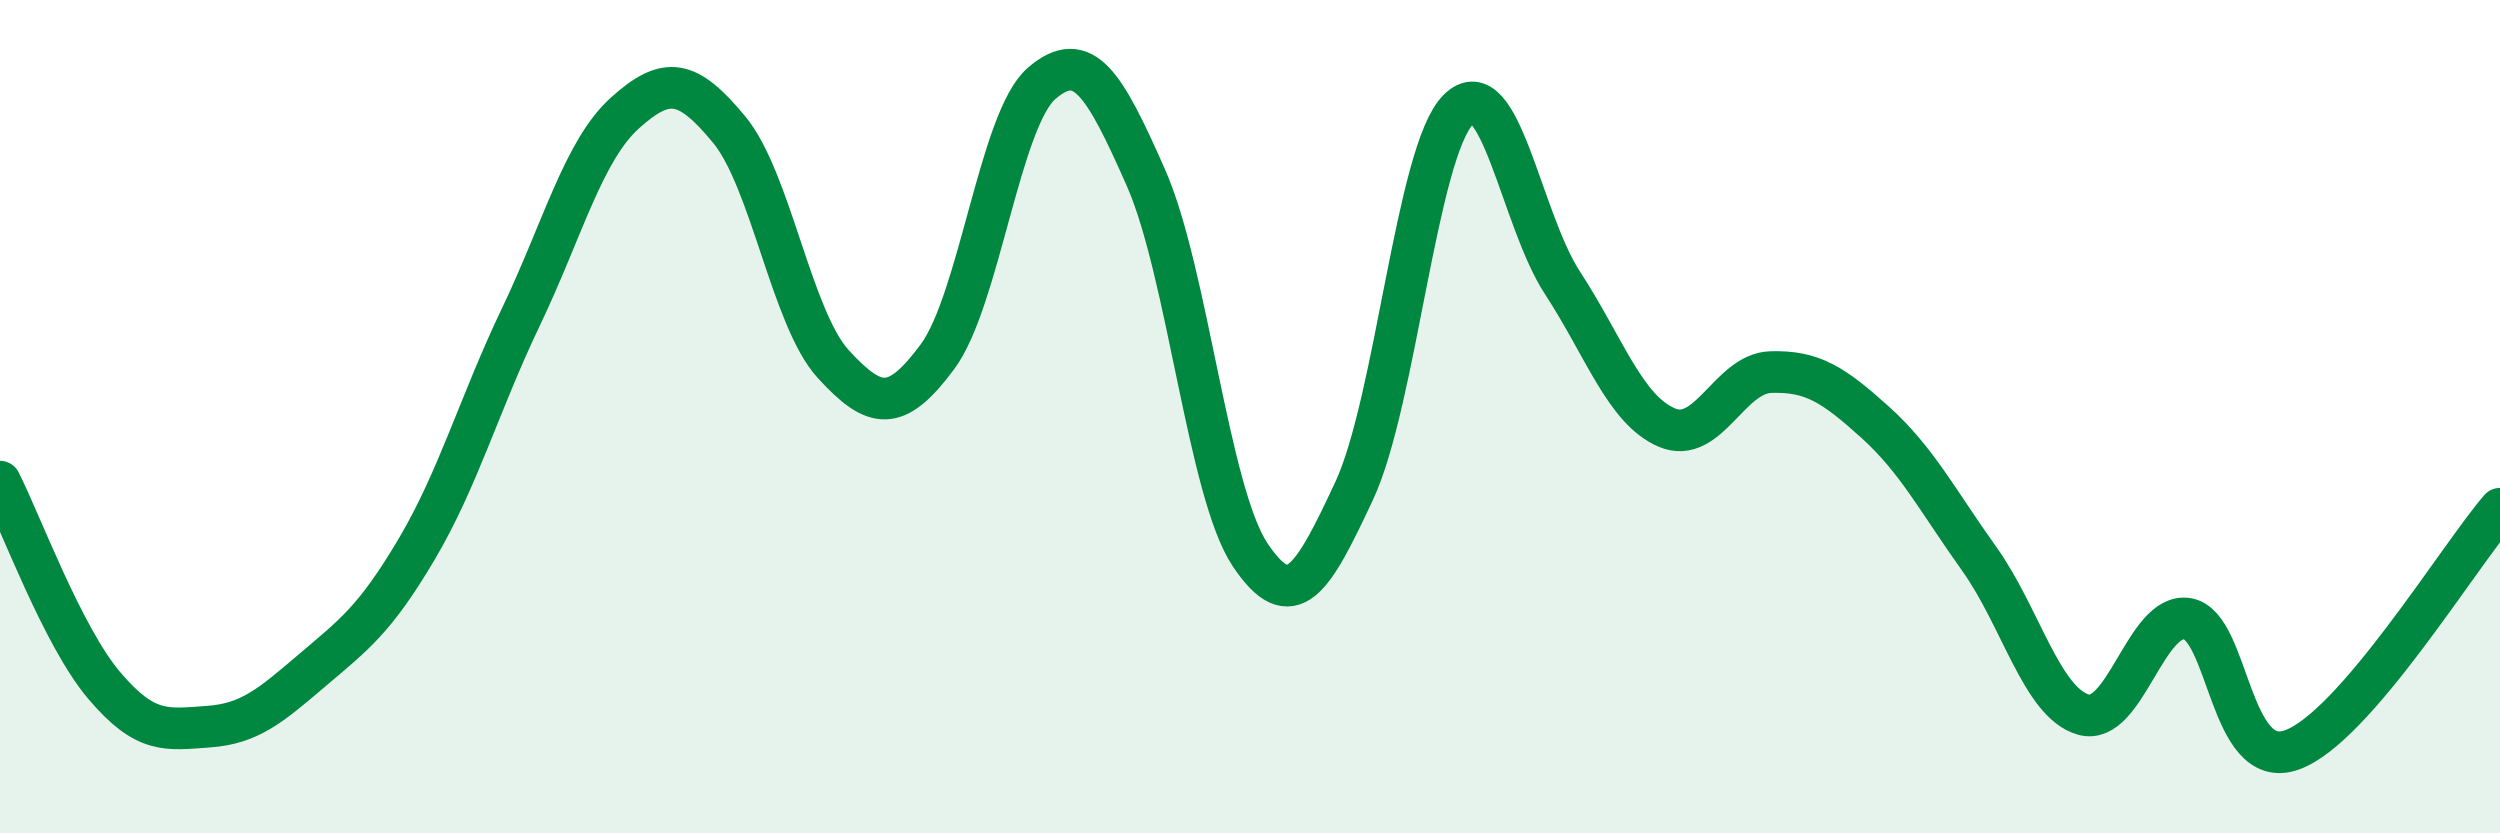 
    <svg width="60" height="20" viewBox="0 0 60 20" xmlns="http://www.w3.org/2000/svg">
      <path
        d="M 0,11.56 C 0.5,12.54 1.5,15.27 2.5,16.45 C 3.5,17.63 4,17.51 5,17.44 C 6,17.37 6.5,16.93 7.5,16.08 C 8.5,15.23 9,14.87 10,13.18 C 11,11.49 11.5,9.7 12.5,7.61 C 13.5,5.52 14,3.61 15,2.71 C 16,1.81 16.5,1.9 17.5,3.11 C 18.5,4.32 19,7.65 20,8.74 C 21,9.83 21.5,9.91 22.5,8.56 C 23.5,7.21 24,2.86 25,2 C 26,1.14 26.5,2 27.5,4.26 C 28.5,6.52 29,11.81 30,13.31 C 31,14.81 31.5,13.92 32.5,11.78 C 33.5,9.64 34,3.63 35,2.63 C 36,1.63 36.5,5.26 37.5,6.79 C 38.5,8.32 39,9.83 40,10.26 C 41,10.69 41.5,8.96 42.5,8.93 C 43.5,8.9 44,9.23 45,10.13 C 46,11.03 46.5,12.01 47.5,13.41 C 48.5,14.81 49,16.86 50,17.15 C 51,17.44 51.5,14.68 52.5,14.85 C 53.5,15.02 53.5,18.53 55,18 C 56.5,17.47 59,13.37 60,12.21L60 20L0 20Z"
        fill="#008740"
        opacity="0.1"
        stroke-linecap="round"
        stroke-linejoin="round"
      />
      <path
        d="M 0,11.56 C 0.5,12.54 1.5,15.27 2.5,16.45 C 3.5,17.63 4,17.51 5,17.44 C 6,17.37 6.5,16.93 7.5,16.08 C 8.5,15.23 9,14.87 10,13.18 C 11,11.49 11.5,9.7 12.5,7.61 C 13.5,5.52 14,3.61 15,2.71 C 16,1.81 16.5,1.9 17.5,3.11 C 18.5,4.32 19,7.65 20,8.74 C 21,9.83 21.5,9.91 22.5,8.56 C 23.5,7.21 24,2.86 25,2 C 26,1.14 26.5,2 27.5,4.26 C 28.5,6.52 29,11.81 30,13.31 C 31,14.81 31.5,13.92 32.5,11.78 C 33.5,9.64 34,3.63 35,2.63 C 36,1.63 36.5,5.26 37.5,6.79 C 38.5,8.32 39,9.83 40,10.26 C 41,10.69 41.5,8.96 42.5,8.93 C 43.5,8.9 44,9.23 45,10.13 C 46,11.03 46.5,12.01 47.5,13.41 C 48.5,14.81 49,16.86 50,17.15 C 51,17.44 51.5,14.68 52.5,14.85 C 53.5,15.02 53.5,18.53 55,18 C 56.5,17.47 59,13.37 60,12.21"
        stroke="#008740"
        stroke-width="1"
        fill="none"
        stroke-linecap="round"
        stroke-linejoin="round"
      />
    </svg>
  
